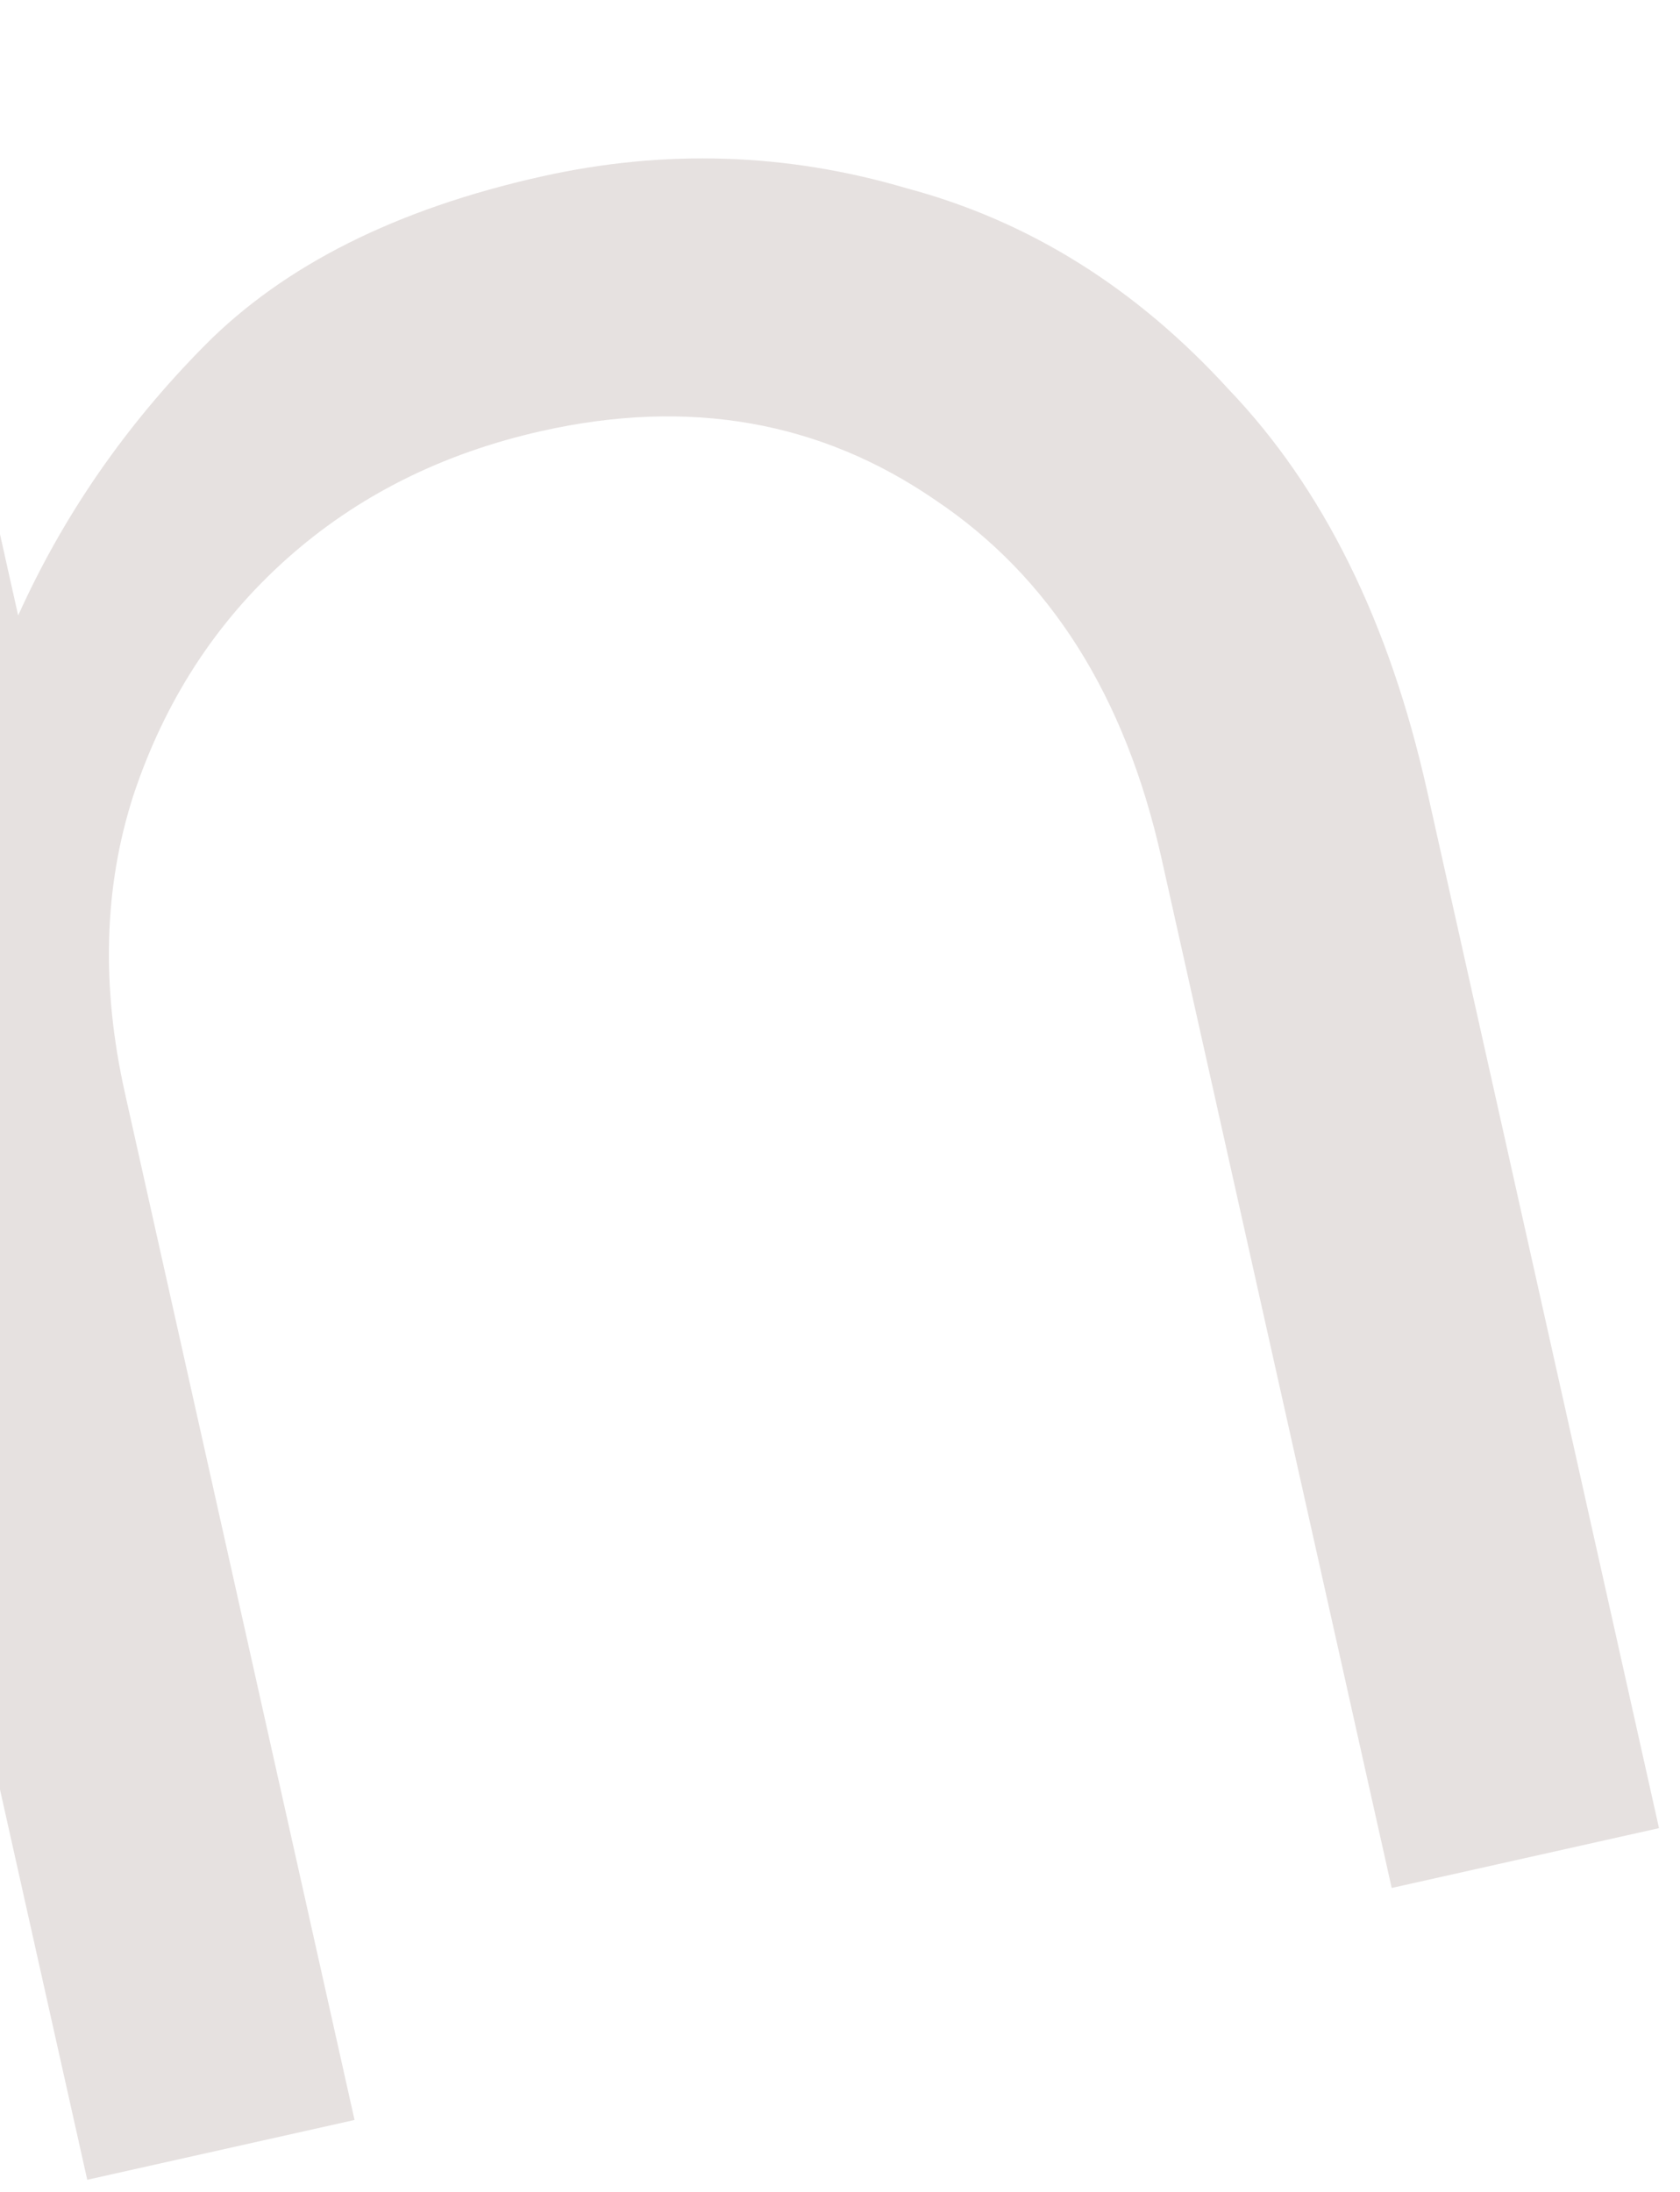 <svg width="69" height="90" viewBox="0 0 69 90" fill="none" xmlns="http://www.w3.org/2000/svg">
<g style="mix-blend-mode:multiply" opacity="0.15">
<path d="M3.583 89.502L-12.786 16.31L-1.807 13.854L0.746 25.272C2.596 21.17 5.15 17.473 8.411 14.182C11.671 10.891 16.278 8.58 22.231 7.249C27.305 6.114 32.311 6.275 37.248 7.733C42.261 9.071 46.669 11.826 50.471 15.996C54.348 20.048 57.062 25.538 58.612 32.467L68.138 75.064L57.159 77.52L47.698 35.215C46.214 28.579 43.122 23.686 38.421 20.536C33.698 17.288 28.312 16.341 22.261 17.694C18.162 18.611 14.661 20.367 11.758 22.963C8.855 25.56 6.76 28.795 5.475 32.669C4.265 36.423 4.151 40.496 5.133 44.888L14.562 87.046L3.583 89.502Z" fill="#5A3831"/>
</g>
</svg>
